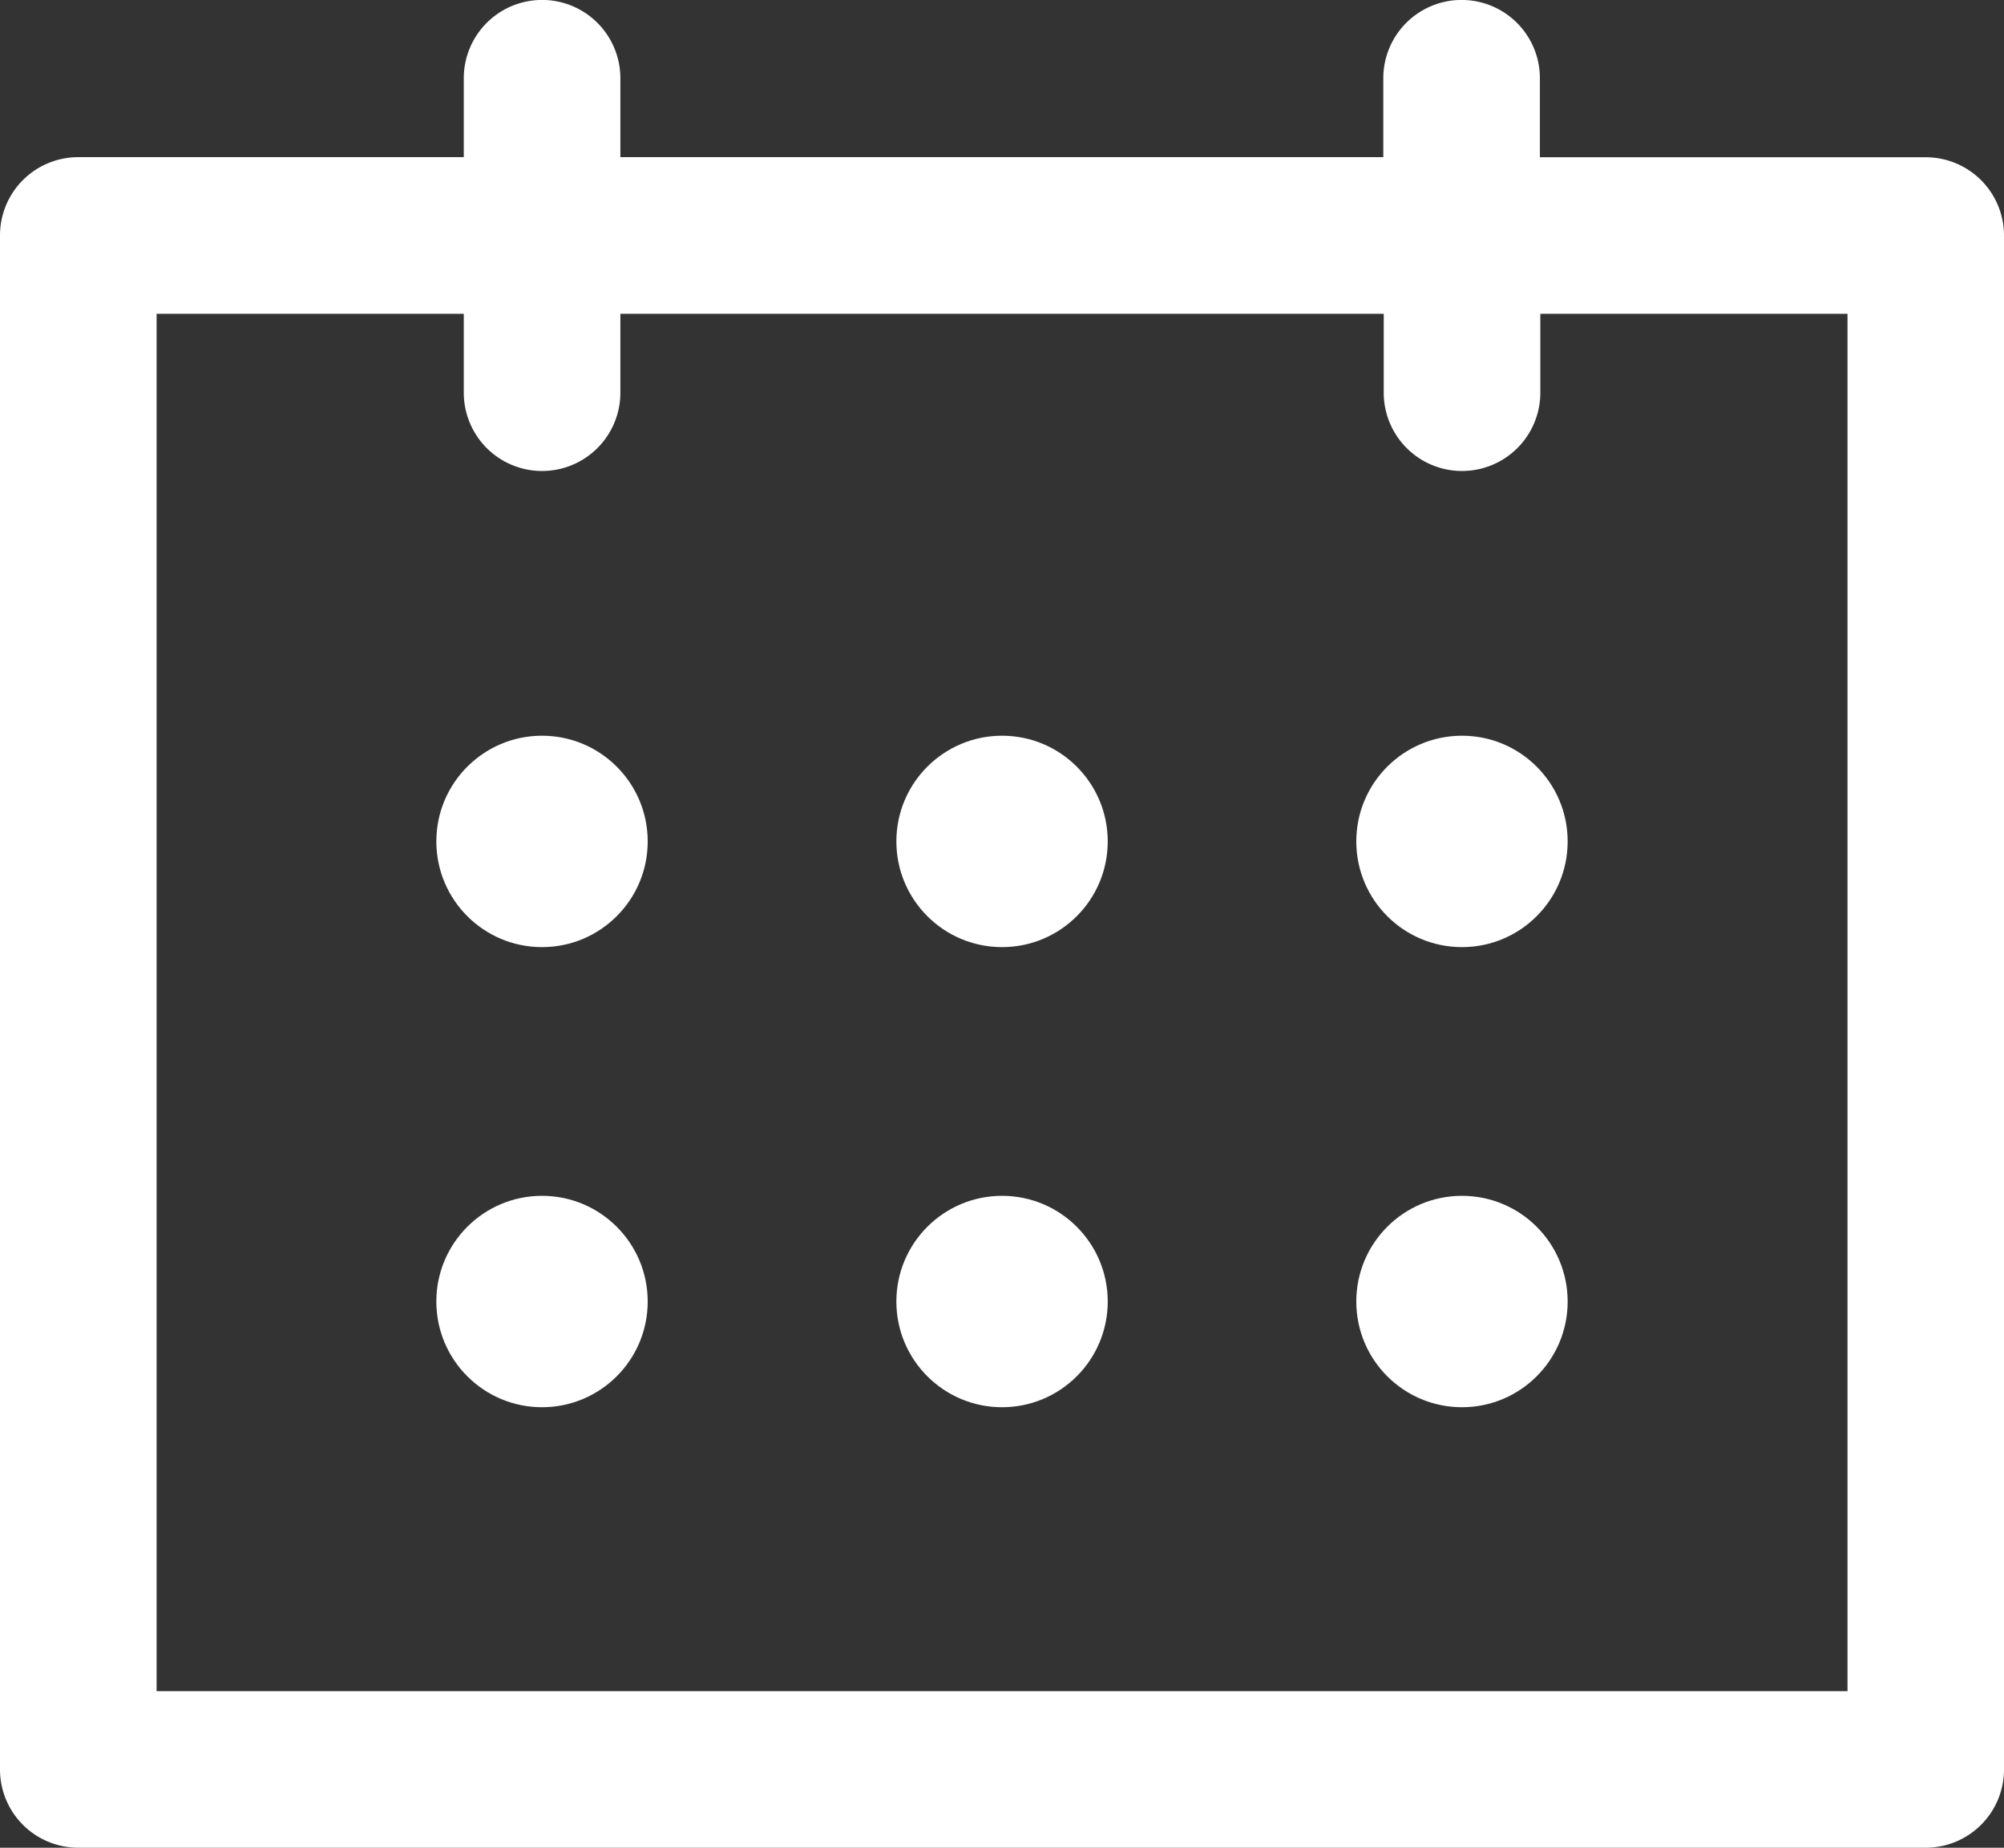 <svg xmlns="http://www.w3.org/2000/svg" width="18.697" height="17.236" viewBox="0 0 18.697 17.236">
  <rect x="0" y="0" width="18.697" height="17.236" fill="#333333" stroke="none"/>
  <g id="_001-calendar" data-name="001-calendar" transform="translate(0 -20)">
    <g id="Group_535" data-name="Group 535" transform="translate(0 20)">
      <g id="Group_534" data-name="Group 534" transform="translate(0 0)">
        <path id="Path_132" data-name="Path 132" d="M17.967,21.467h-3.6V20.73a.73.73,0,1,0-1.461,0v.736H5.788V20.73a.73.73,0,1,0-1.461,0v.736H.73A.73.73,0,0,0,0,22.2V36.506a.73.73,0,0,0,.73.73H17.967a.73.73,0,0,0,.73-.73V22.2A.73.73,0,0,0,17.967,21.467Zm-.73,14.309H1.461V22.927H4.327v.736a.73.73,0,0,0,1.461,0v-.736h7.122v.736a.73.73,0,0,0,1.461,0v-.736h2.866Z" transform="translate(0 -20)" fill="#fff"/>
      </g>
    </g>
    <g id="Group_537" data-name="Group 537" transform="translate(8.363 26.863)">
      <g id="Group_536" data-name="Group 536">
        <circle id="Ellipse_29" data-name="Ellipse 29" cx="0.986" cy="0.986" r="0.986" fill="#fff"/>
      </g>
    </g>
    <g id="Group_539" data-name="Group 539" transform="translate(8.363 31.155)">
      <g id="Group_538" data-name="Group 538" transform="translate(0 0)">
        <circle id="Ellipse_30" data-name="Ellipse 30" cx="0.986" cy="0.986" r="0.986" fill="#fff"/>
      </g>
    </g>
    <g id="Group_541" data-name="Group 541" transform="translate(4.071 26.863)">
      <g id="Group_540" data-name="Group 540">
        <circle id="Ellipse_31" data-name="Ellipse 31" cx="0.986" cy="0.986" r="0.986" fill="#fff"/>
      </g>
    </g>
    <g id="Group_543" data-name="Group 543" transform="translate(12.654 26.863)">
      <g id="Group_542" data-name="Group 542">
        <circle id="Ellipse_32" data-name="Ellipse 32" cx="0.986" cy="0.986" r="0.986" fill="#fff"/>
      </g>
    </g>
    <g id="Group_545" data-name="Group 545" transform="translate(4.071 31.155)">
      <g id="Group_544" data-name="Group 544" transform="translate(0 0)">
        <circle id="Ellipse_33" data-name="Ellipse 33" cx="0.986" cy="0.986" r="0.986" fill="#fff"/>
      </g>
    </g>
    <g id="Group_547" data-name="Group 547" transform="translate(12.654 31.155)">
      <g id="Group_546" data-name="Group 546" transform="translate(0 0)">
        <circle id="Ellipse_34" data-name="Ellipse 34" cx="0.986" cy="0.986" r="0.986" fill="#fff"/>
      </g>
    </g>
  </g>
</svg>
